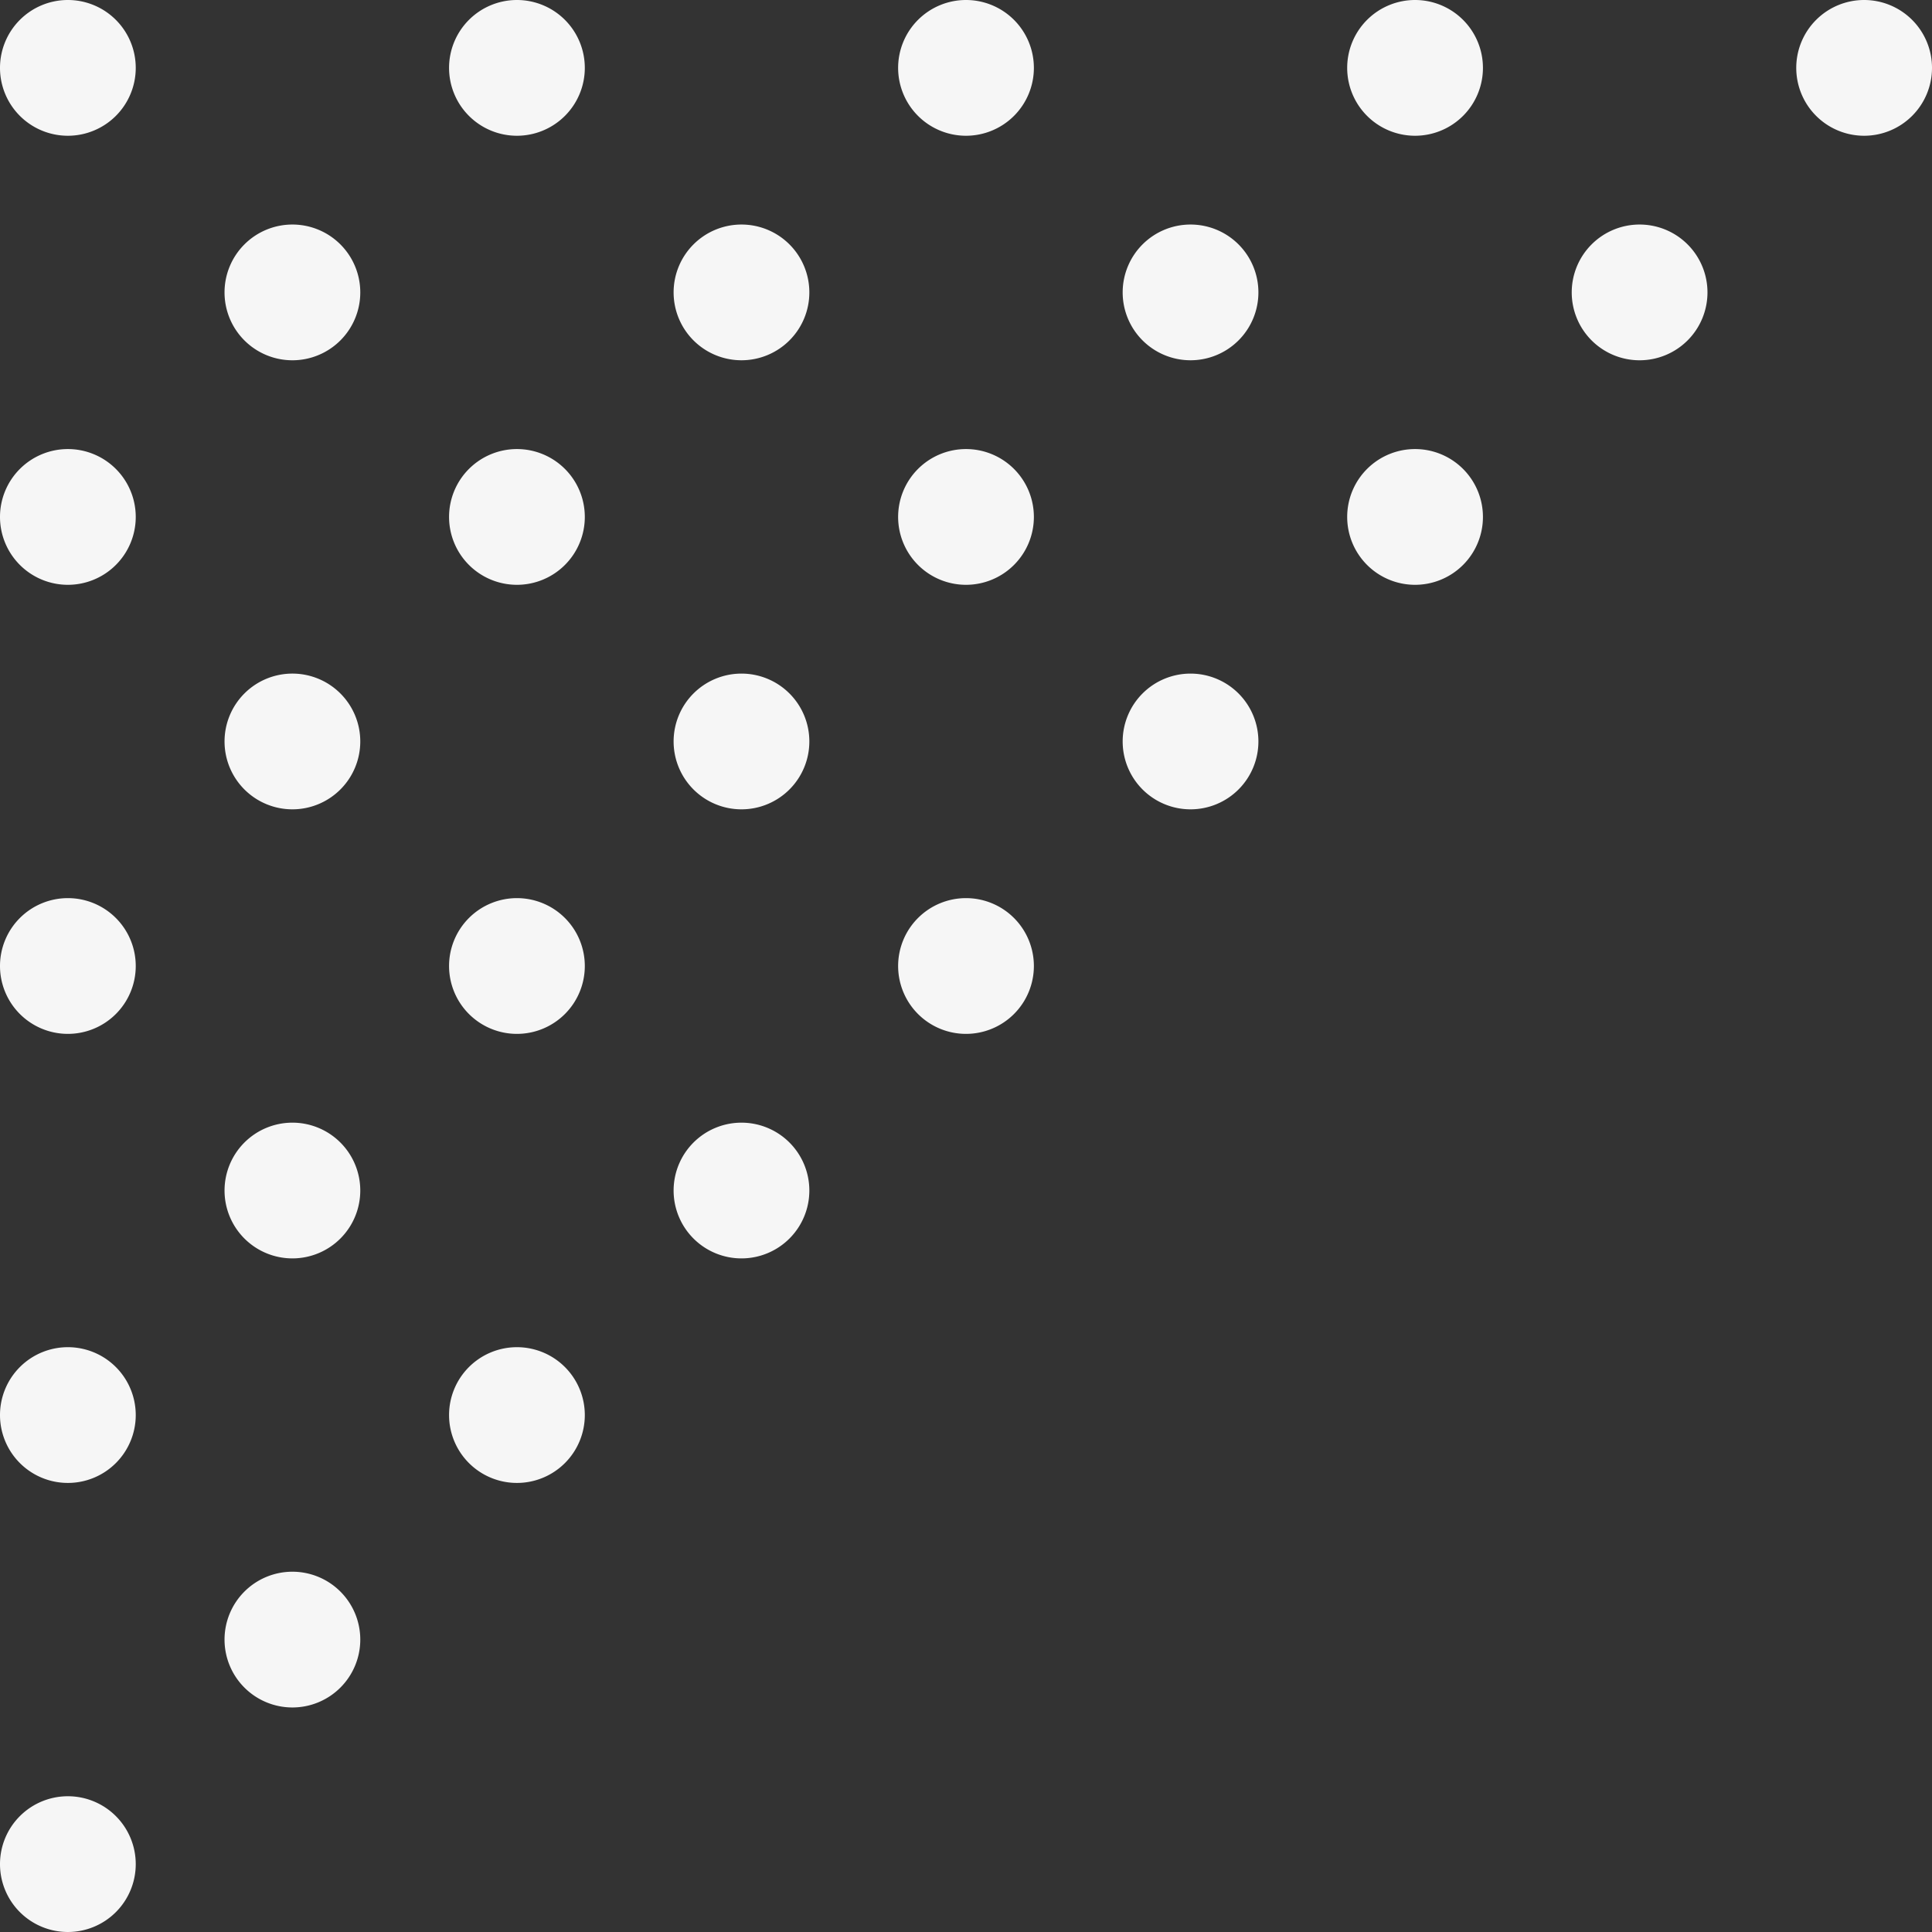 <svg xmlns="http://www.w3.org/2000/svg" width="269.214" height="269.212"><rect width="100%" height="100%" fill="#333333" stroke="none"/><defs><style>.cls-1{fill:#f6f6f6}</style></defs><g id="contour_5802" data-name="contour 5802" transform="translate(-356.819 -4366.458)"><g id="contour_5776" data-name="contour 5776" transform="translate(356.819 4491.607)"><path id="contour_282" data-name="contour 282" class="cls-1" d="M996.67 280.169a9.458 9.458 0 11-13.375 0 9.458 9.458 0 0113.375 0" transform="translate(-980.525 -277.399)"/></g><g id="contour_5777" data-name="contour 5777" transform="translate(388.107 4522.895)"><path id="contour_283" data-name="contour 283" class="cls-1" d="M1037.265 320.764a9.457 9.457 0 11-13.375 0 9.457 9.457 0 0113.375 0" transform="translate(-1021.12 -317.994)"/></g><g id="contour_5778" data-name="contour 5778" transform="translate(419.394 4554.181)"><path id="contour_284" data-name="contour 284" class="cls-1" d="M1077.859 361.358a9.458 9.458 0 11-13.375 0 9.458 9.458 0 0113.375 0" transform="translate(-1061.714 -358.588)"/></g><g id="contour_5779" data-name="contour 5779" transform="translate(356.819 4429.032)"><path id="contour_285" data-name="contour 285" class="cls-1" d="M996.67 198.98a9.458 9.458 0 11-13.375 0 9.458 9.458 0 0113.375 0" transform="translate(-980.525 -196.21)"/></g><g id="contour_5780" data-name="contour 5780" transform="translate(388.107 4460.32)"><path id="contour_286" data-name="contour 286" class="cls-1" d="M1037.265 239.575a9.457 9.457 0 11-13.375 0 9.457 9.457 0 0113.375 0" transform="translate(-1021.12 -236.805)"/></g><g id="contour_5781" data-name="contour 5781" transform="translate(419.394 4491.607)"><path id="contour_287" data-name="contour 287" class="cls-1" d="M1077.859 280.169a9.458 9.458 0 11-13.375 0 9.458 9.458 0 0113.375 0" transform="translate(-1061.714 -277.399)"/></g><g id="contour_5782" data-name="contour 5782" transform="translate(450.683 4522.895)"><path id="contour_288" data-name="contour 288" class="cls-1" d="M1118.454 320.764a9.457 9.457 0 11-13.374 0 9.457 9.457 0 0113.374 0" transform="translate(-1102.31 -317.994)"/></g><g id="contour_5783" data-name="contour 5783" transform="translate(356.819 4366.458)"><path id="contour_289" data-name="contour 289" class="cls-1" d="M996.67 117.791a9.458 9.458 0 11-13.375 0 9.458 9.458 0 0113.375 0" transform="translate(-980.525 -115.021)"/></g><g id="contour_5784" data-name="contour 5784" transform="translate(388.107 4397.745)"><path id="contour_290" data-name="contour 290" class="cls-1" d="M1037.265 158.386a9.458 9.458 0 11-13.375 0 9.458 9.458 0 0113.375 0" transform="translate(-1021.12 -155.616)"/></g><g id="contour_5785" data-name="contour 5785" transform="translate(419.394 4429.032)"><path id="contour_291" data-name="contour 291" class="cls-1" d="M1077.859 198.98a9.458 9.458 0 11-13.375 0 9.458 9.458 0 0113.375 0" transform="translate(-1061.714 -196.21)"/></g><g id="contour_5786" data-name="contour 5786" transform="translate(450.683 4460.32)"><path id="contour_292" data-name="contour 292" class="cls-1" d="M1118.454 239.575a9.457 9.457 0 11-13.374 0 9.457 9.457 0 0113.374 0" transform="translate(-1102.31 -236.805)"/></g><g id="contour_5787" data-name="contour 5787" transform="translate(481.969 4491.607)"><path id="contour_293" data-name="contour 293" class="cls-1" d="M1159.048 280.169a9.458 9.458 0 11-13.375 0 9.458 9.458 0 0113.375 0" transform="translate(-1142.903 -277.399)"/></g><g id="contour_5788" data-name="contour 5788" transform="translate(419.394 4366.458)"><path id="contour_294" data-name="contour 294" class="cls-1" d="M1077.859 117.791a9.458 9.458 0 11-13.375 0 9.458 9.458 0 0113.375 0" transform="translate(-1061.714 -115.021)"/></g><g id="contour_5789" data-name="contour 5789" transform="translate(450.683 4397.745)"><path id="contour_295" data-name="contour 295" class="cls-1" d="M1118.454 158.386a9.457 9.457 0 11-13.374 0 9.458 9.458 0 0113.374 0" transform="translate(-1102.31 -155.616)"/></g><g id="contour_5790" data-name="contour 5790" transform="translate(481.969 4429.032)"><path id="contour_296" data-name="contour 296" class="cls-1" d="M1159.048 198.98a9.458 9.458 0 11-13.375 0 9.458 9.458 0 0113.375 0" transform="translate(-1142.903 -196.21)"/></g><g id="contour_5791" data-name="contour 5791" transform="translate(513.257 4460.32)"><path id="contour_297" data-name="contour 297" class="cls-1" d="M1199.643 239.575a9.457 9.457 0 11-13.374 0 9.457 9.457 0 0113.374 0" transform="translate(-1183.499 -236.805)"/></g><g id="contour_5792" data-name="contour 5792" transform="translate(481.969 4366.458)"><path id="contour_298" data-name="contour 298" class="cls-1" d="M1159.048 117.791a9.458 9.458 0 11-13.375 0 9.458 9.458 0 0113.375 0" transform="translate(-1142.903 -115.021)"/></g><g id="contour_5793" data-name="contour 5793" transform="translate(513.257 4397.745)"><path id="contour_299" data-name="contour 299" class="cls-1" d="M1199.643 158.386a9.457 9.457 0 11-13.374 0 9.458 9.458 0 0113.374 0" transform="translate(-1183.499 -155.616)"/></g><g id="contour_5794" data-name="contour 5794" transform="translate(544.543 4429.032)"><path id="contour_300" data-name="contour 300" class="cls-1" d="M1240.237 198.98a9.458 9.458 0 11-13.375 0 9.458 9.458 0 0113.375 0" transform="translate(-1224.092 -196.21)"/></g><g id="contour_5795" data-name="contour 5795" transform="translate(544.543 4366.458)"><path id="contour_301" data-name="contour 301" class="cls-1" d="M1240.237 117.791a9.458 9.458 0 11-13.375 0 9.458 9.458 0 0113.375 0" transform="translate(-1224.092 -115.021)"/></g><g id="contour_5796" data-name="contour 5796" transform="translate(575.83 4397.745)"><path id="contour_302" data-name="contour 302" class="cls-1" d="M1280.832 158.386a9.458 9.458 0 11-13.375 0 9.458 9.458 0 0113.375 0" transform="translate(-1264.686 -155.616)"/></g><g id="contour_5797" data-name="contour 5797" transform="translate(607.118 4366.458)"><path id="contour_303" data-name="contour 303" class="cls-1" d="M1321.426 117.791a9.458 9.458 0 11-13.375 0 9.458 9.458 0 0113.375 0" transform="translate(-1305.281 -115.021)"/></g><g id="contour_5798" data-name="contour 5798" transform="translate(356.819 4616.755)"><path id="contour_304" data-name="contour 304" class="cls-1" d="M996.67 442.546a9.458 9.458 0 11-13.375 0 9.458 9.458 0 0113.375 0" transform="translate(-980.525 -439.776)"/></g><g id="contour_5799" data-name="contour 5799" transform="translate(356.819 4554.181)"><path id="contour_305" data-name="contour 305" class="cls-1" d="M996.67 361.358a9.458 9.458 0 11-13.375 0 9.458 9.458 0 0113.375 0" transform="translate(-980.525 -358.588)"/></g><g id="contour_5800" data-name="contour 5800" transform="translate(388.107 4585.468)"><path id="contour_306" data-name="contour 306" class="cls-1" d="M1037.265 401.952a9.458 9.458 0 11-13.375 0 9.458 9.458 0 0113.375 0" transform="translate(-1021.12 -399.182)"/></g></g></svg>